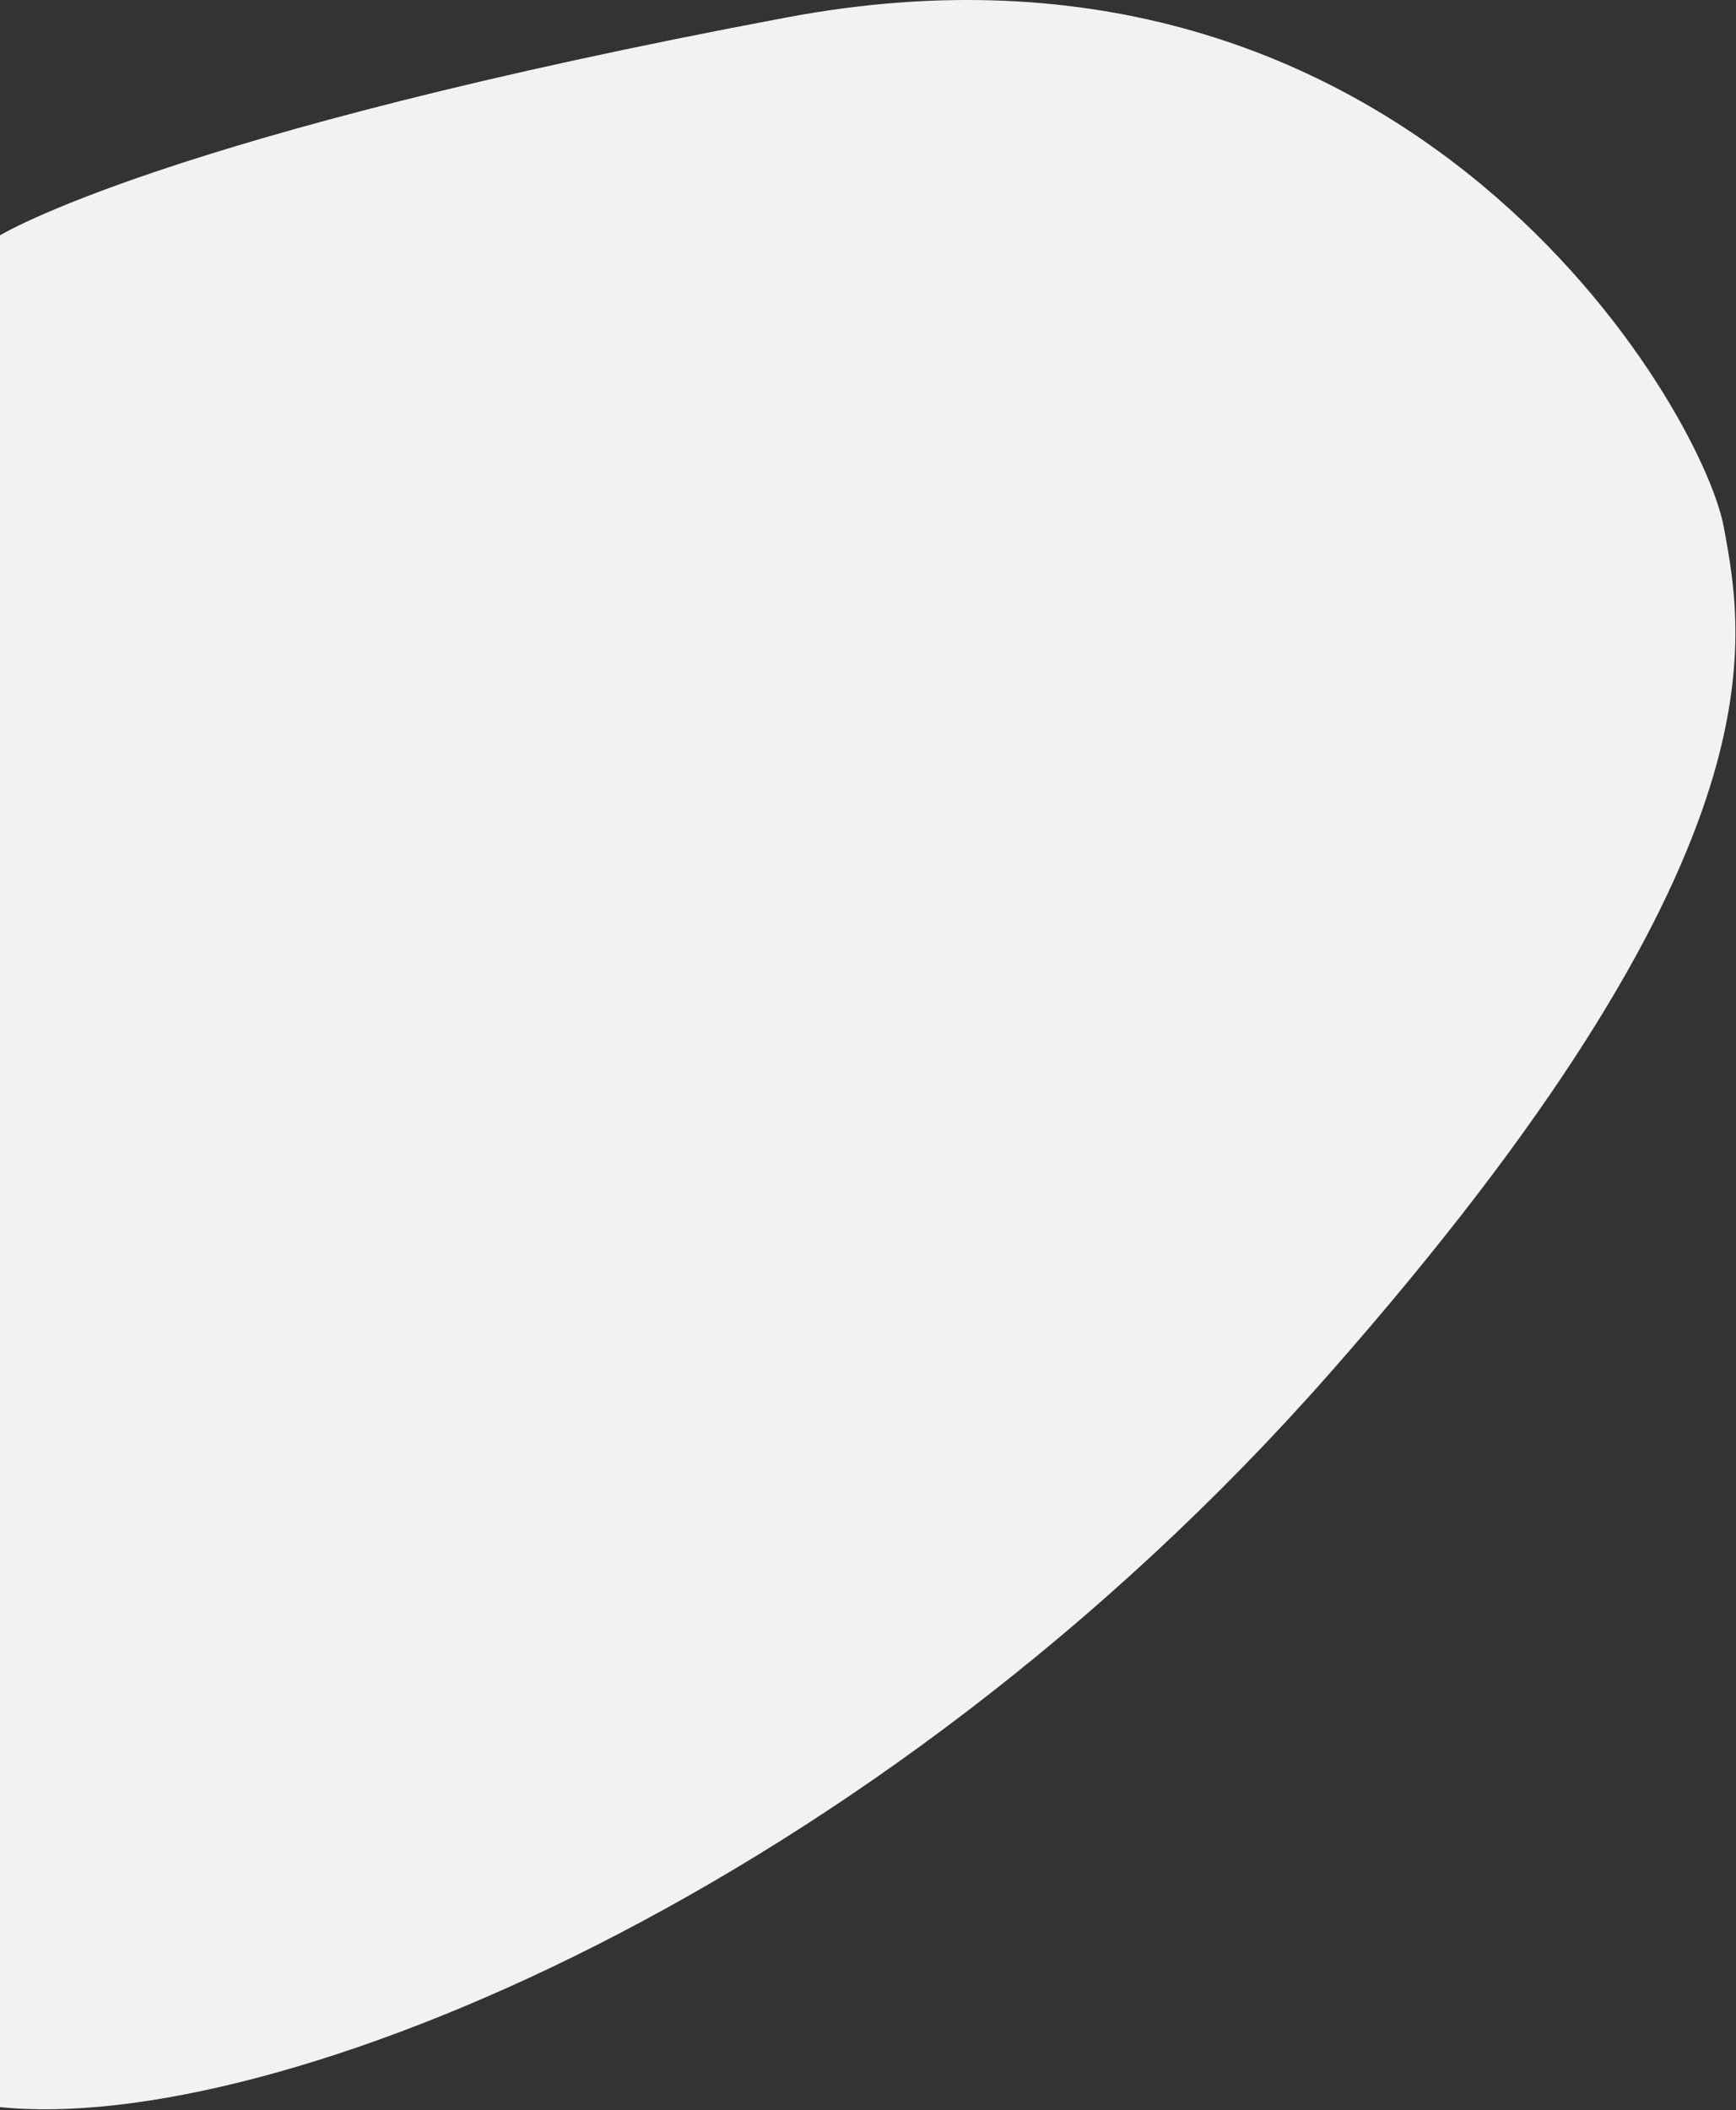 <svg width="1275" height="1549" viewBox="0 0 1275 1549" fill="none" xmlns="http://www.w3.org/2000/svg">
<rect x="0" y="0" width="1275" height="1549" fill="#333333" stroke="none"/>
<path d="M0 1546.75V172.753C0 172.753 120 98.754 578 12.753C1036 -73.249 1250 300.753 1266 386.753C1282 472.753 1311.02 628.754 976 1008.75C640.977 1388.75 201.333 1567.42 0 1546.75Z" fill="#f3f2f2"/>
</svg>
